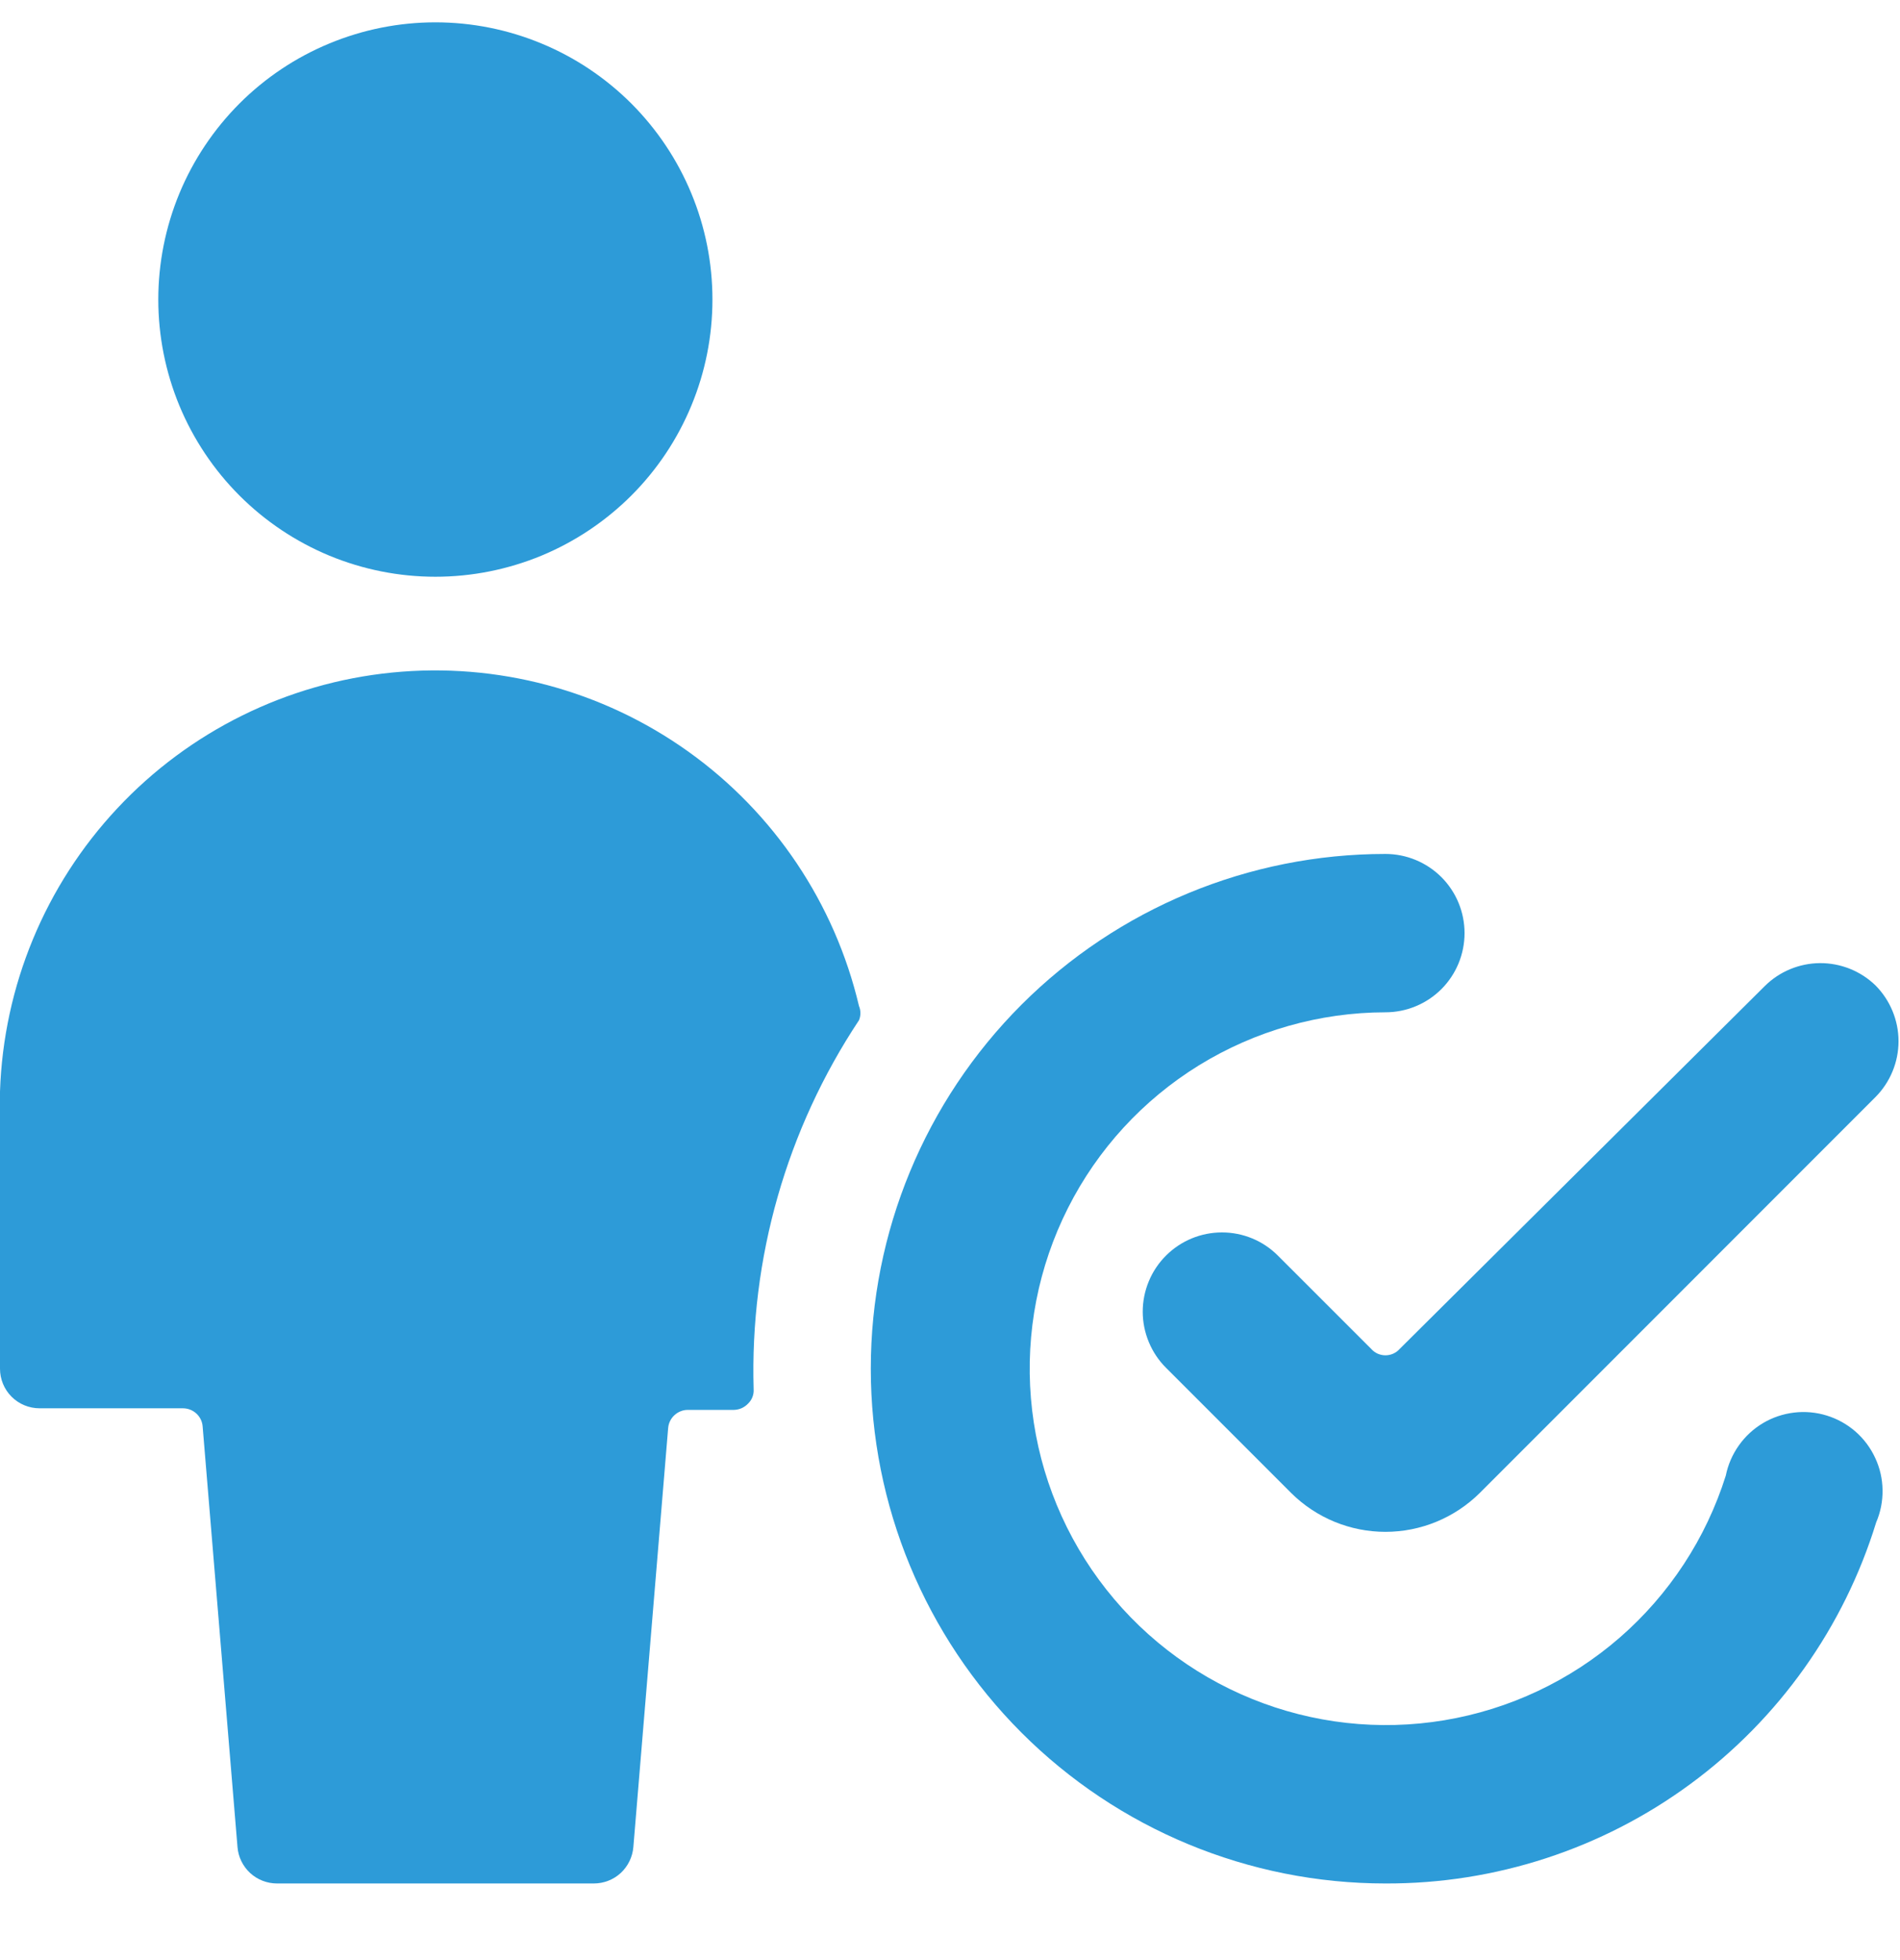 <svg width="32" height="33" viewBox="0 0 32 33" fill="none" xmlns="http://www.w3.org/2000/svg">
<g clip-path="url(#clip0_11930_37717)">
<path d="M0.667 23.71H3.08C3.164 23.71 3.245 23.741 3.307 23.798C3.369 23.855 3.407 23.933 3.413 24.017L4 31.097C4.013 31.264 4.09 31.42 4.213 31.534C4.337 31.648 4.499 31.71 4.667 31.71H10C10.168 31.71 10.33 31.648 10.454 31.534C10.577 31.42 10.653 31.264 10.667 31.097L11.253 24.043C11.26 23.959 11.298 23.881 11.36 23.825C11.422 23.768 11.503 23.736 11.587 23.737H12.36C12.405 23.736 12.45 23.726 12.491 23.708C12.532 23.689 12.569 23.663 12.6 23.63C12.632 23.599 12.657 23.562 12.673 23.52C12.689 23.479 12.696 23.434 12.693 23.39C12.628 21.185 13.247 19.015 14.467 17.177C14.483 17.139 14.491 17.098 14.491 17.057C14.491 17.015 14.483 16.974 14.467 16.937C14.059 15.207 13.036 13.684 11.59 12.652C10.143 11.619 8.371 11.147 6.603 11.323C4.835 11.499 3.19 12.311 1.976 13.609C0.761 14.906 0.059 16.6 0 18.377L0 23.043C0 23.22 0.07 23.39 0.195 23.515C0.32 23.64 0.49 23.71 0.667 23.71Z" fill="#2D9BD8"/>
<path d="M2.666 5.043C2.666 5.656 2.787 6.263 3.021 6.829C3.256 7.395 3.6 7.91 4.033 8.343C4.466 8.776 4.981 9.12 5.547 9.355C6.113 9.589 6.72 9.71 7.333 9.71C7.946 9.71 8.552 9.589 9.119 9.355C9.685 9.12 10.199 8.776 10.633 8.343C11.066 7.91 11.41 7.395 11.644 6.829C11.879 6.263 11.999 5.656 11.999 5.043C11.999 4.43 11.879 3.823 11.644 3.257C11.41 2.691 11.066 2.177 10.633 1.743C10.199 1.31 9.685 0.966 9.119 0.732C8.552 0.497 7.946 0.376 7.333 0.376C6.72 0.376 6.113 0.497 5.547 0.732C4.981 0.966 4.466 1.31 4.033 1.743C3.6 2.177 3.256 2.691 3.021 3.257C2.787 3.823 2.666 4.43 2.666 5.043Z" fill="#2D9BD8"/>
<path d="M23.333 31.71C25.18 31.717 26.982 31.13 28.47 30.035C29.959 28.94 31.056 27.396 31.599 25.63C31.673 25.458 31.709 25.273 31.706 25.087C31.704 24.9 31.662 24.716 31.583 24.547C31.505 24.377 31.392 24.226 31.252 24.103C31.111 23.98 30.947 23.888 30.769 23.833C30.59 23.777 30.402 23.76 30.217 23.782C30.032 23.804 29.853 23.864 29.693 23.959C29.532 24.055 29.393 24.183 29.286 24.335C29.178 24.487 29.103 24.66 29.066 24.843C28.733 25.901 28.114 26.845 27.278 27.572C26.441 28.299 25.419 28.78 24.325 28.962C23.232 29.144 22.109 29.019 21.082 28.601C20.056 28.184 19.164 27.49 18.508 26.597C17.851 25.703 17.455 24.646 17.363 23.541C17.271 22.436 17.487 21.328 17.987 20.338C18.486 19.349 19.25 18.517 20.194 17.935C21.138 17.354 22.224 17.045 23.333 17.043C23.686 17.043 24.025 16.903 24.276 16.653C24.526 16.403 24.666 16.063 24.666 15.71C24.666 15.356 24.526 15.017 24.276 14.767C24.025 14.517 23.686 14.377 23.333 14.377C21.034 14.377 18.83 15.29 17.204 16.915C15.579 18.54 14.666 20.745 14.666 23.043C14.666 25.342 15.579 27.546 17.204 29.171C18.83 30.797 21.034 31.71 23.333 31.71Z" fill="#2D9BD8"/>
<path d="M29.721 16.603L23.574 22.71C23.544 22.744 23.507 22.771 23.465 22.79C23.424 22.808 23.379 22.818 23.334 22.818C23.288 22.818 23.244 22.808 23.202 22.79C23.161 22.771 23.124 22.744 23.094 22.71L21.52 21.137C21.271 20.888 20.933 20.749 20.581 20.749C20.228 20.749 19.89 20.888 19.64 21.137C19.515 21.261 19.416 21.408 19.349 21.57C19.281 21.733 19.246 21.907 19.246 22.083C19.246 22.259 19.281 22.433 19.349 22.596C19.416 22.758 19.515 22.906 19.64 23.03L21.747 25.137C22.169 25.555 22.739 25.79 23.334 25.79C23.928 25.79 24.498 25.555 24.921 25.137L31.587 18.47C31.835 18.22 31.975 17.882 31.975 17.53C31.975 17.178 31.835 16.84 31.587 16.59C31.336 16.347 31 16.213 30.651 16.215C30.302 16.218 29.968 16.357 29.721 16.603Z" fill="#2D9BD8"/>
</g>
<defs>
<clipPath id="clip0_11930_37717">
<rect width="32" height="32" fill="white" transform="translate(0 0.043)"/>
</clipPath>
</defs>
</svg>
